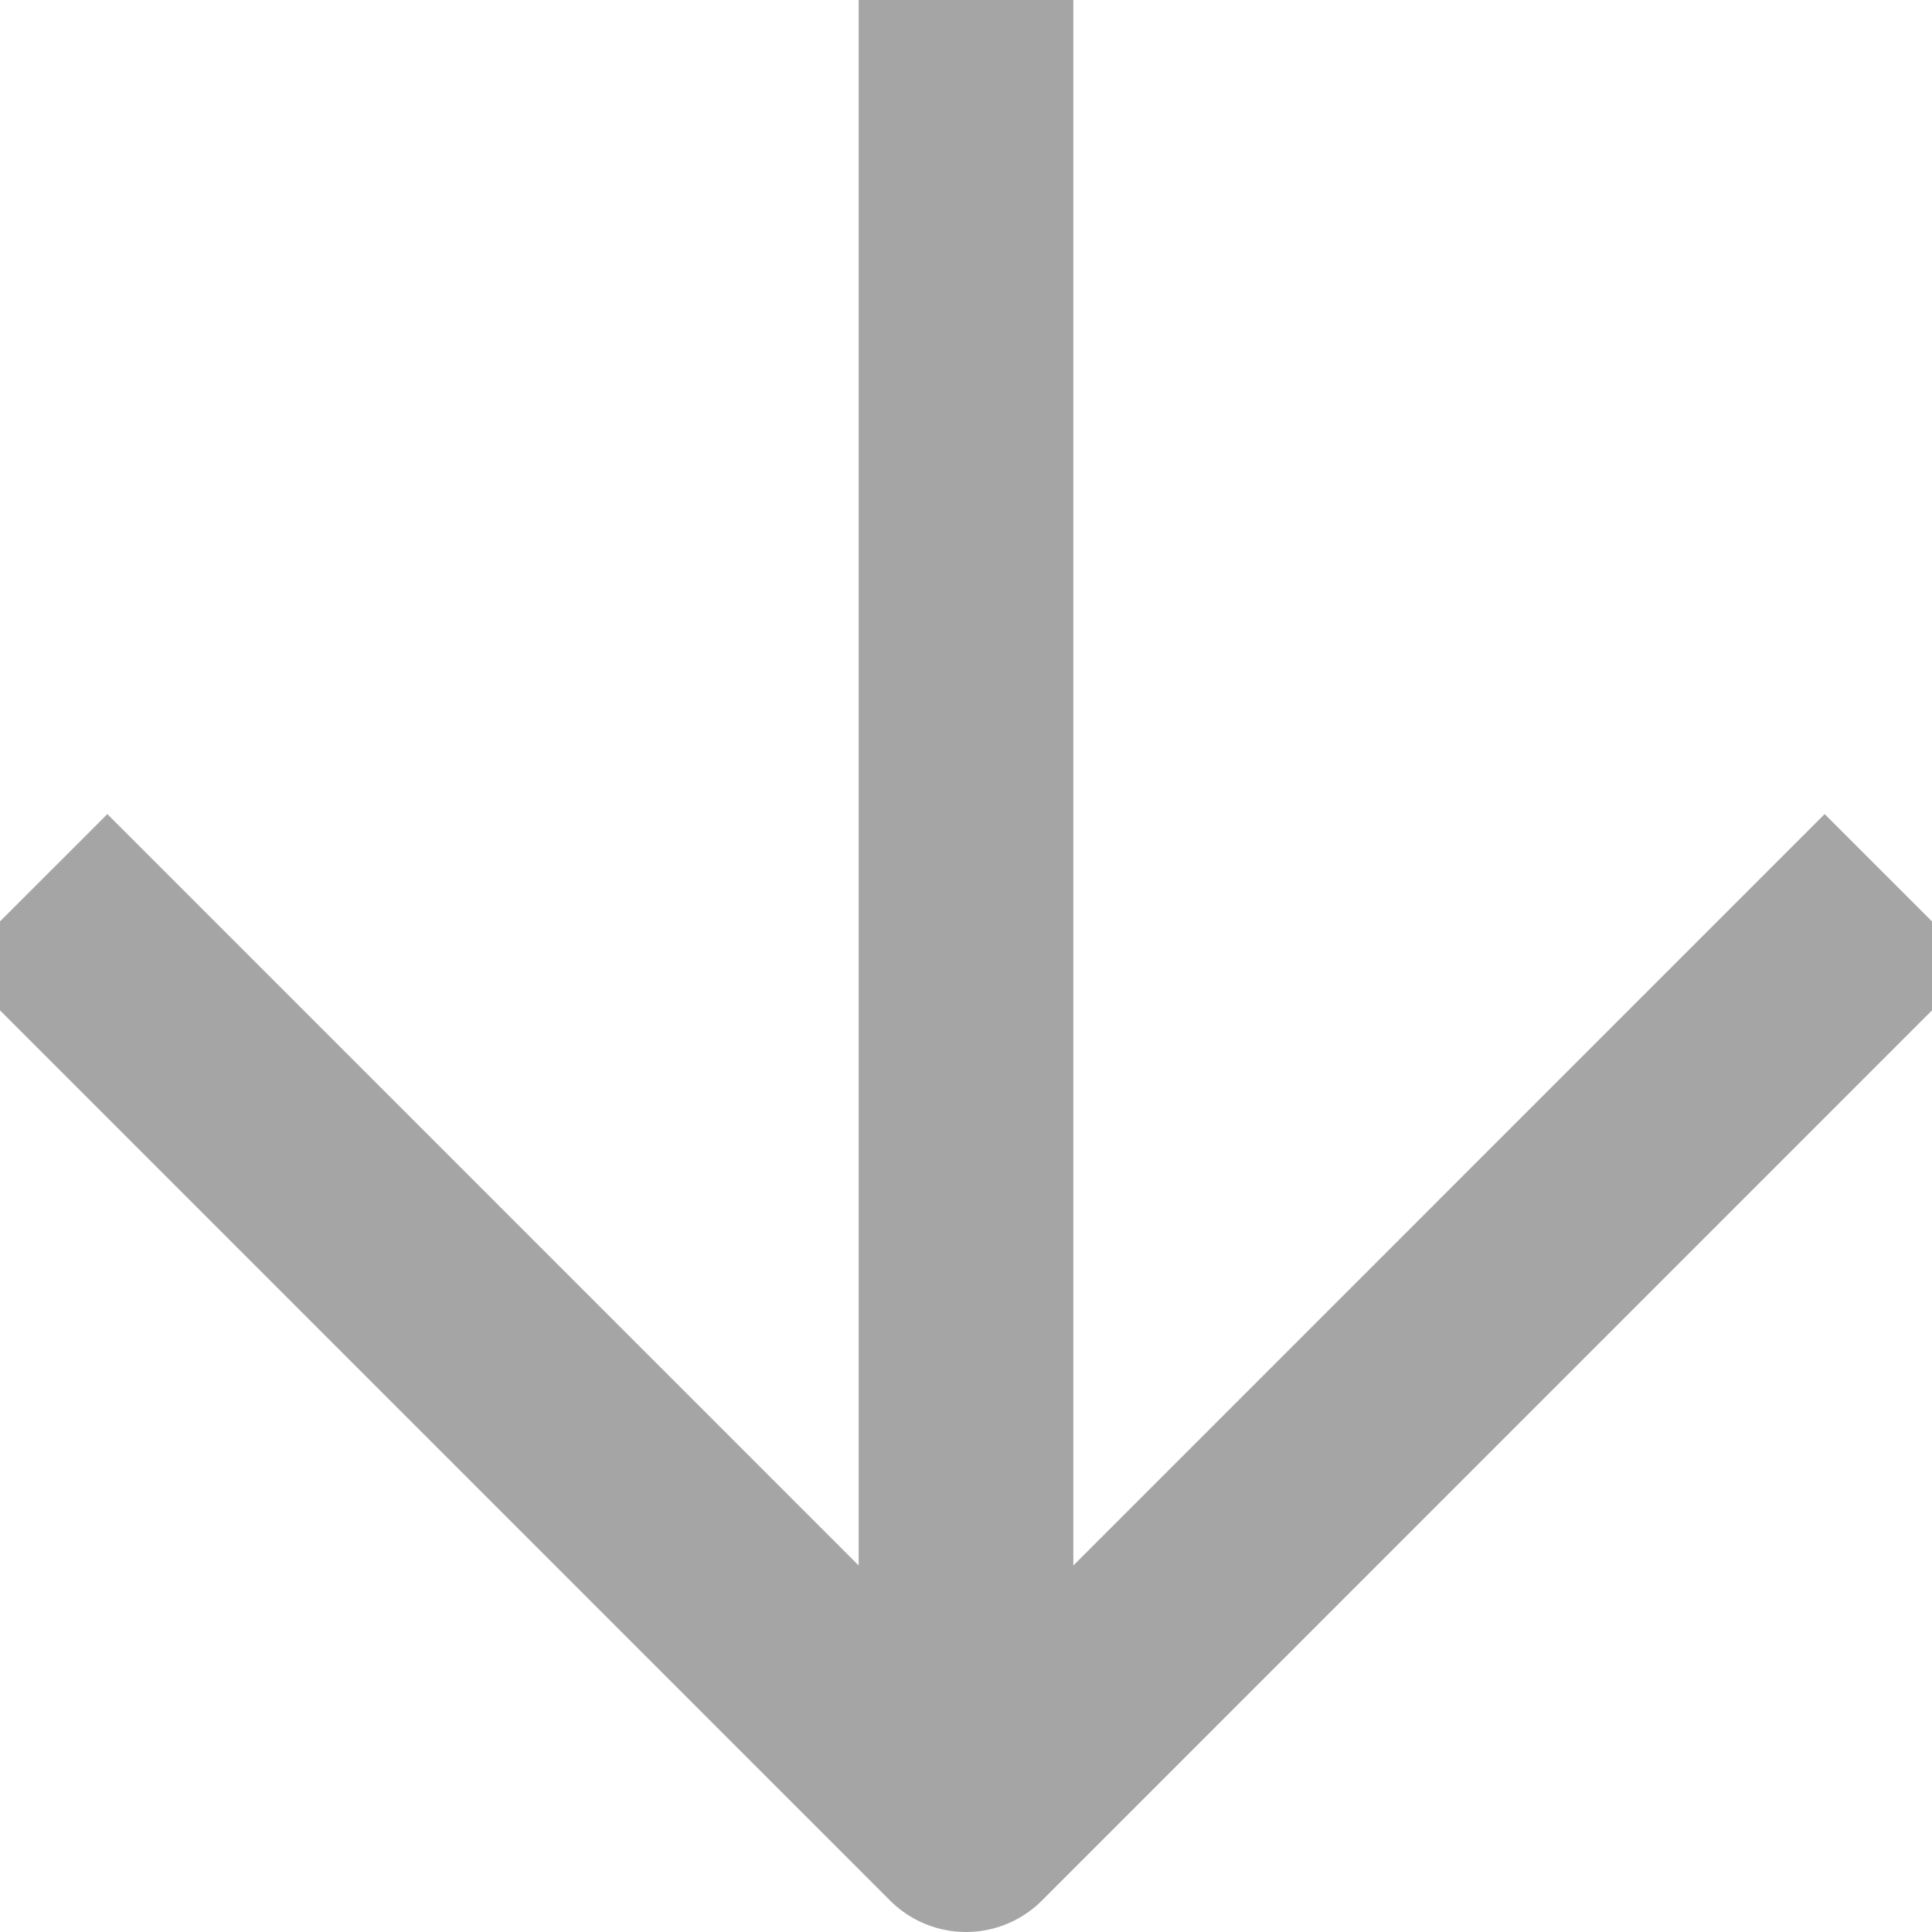 <?xml version="1.0" encoding="utf-8"?>
<!DOCTYPE svg PUBLIC "-//W3C//DTD SVG 1.1//EN" "http://www.w3.org/Graphics/SVG/1.1/DTD/svg11.dtd">
<svg version="1.1" id="Layer_1" xmlns="http://www.w3.org/2000/svg" xmlns:xlink="http://www.w3.org/1999/xlink" x="0px" y="0px"
	 width="18px" height="18px" viewBox="0 0 18 18" enable-background="new 0 0 18 18" xml:space="preserve">
<g>
	<polyline fill="none" stroke="#A5A5A5" stroke-width="2" stroke-linecap="square" stroke-linejoin="round" points="1,8.999 9,17 17,8.999"/>
	<line fill="none" stroke="#A5A5A5" stroke-width="2" stroke-linecap="square" stroke-linejoin="round" x1="9" y1="1" x2="9" y2="16.108"/>
</g>
</svg>
